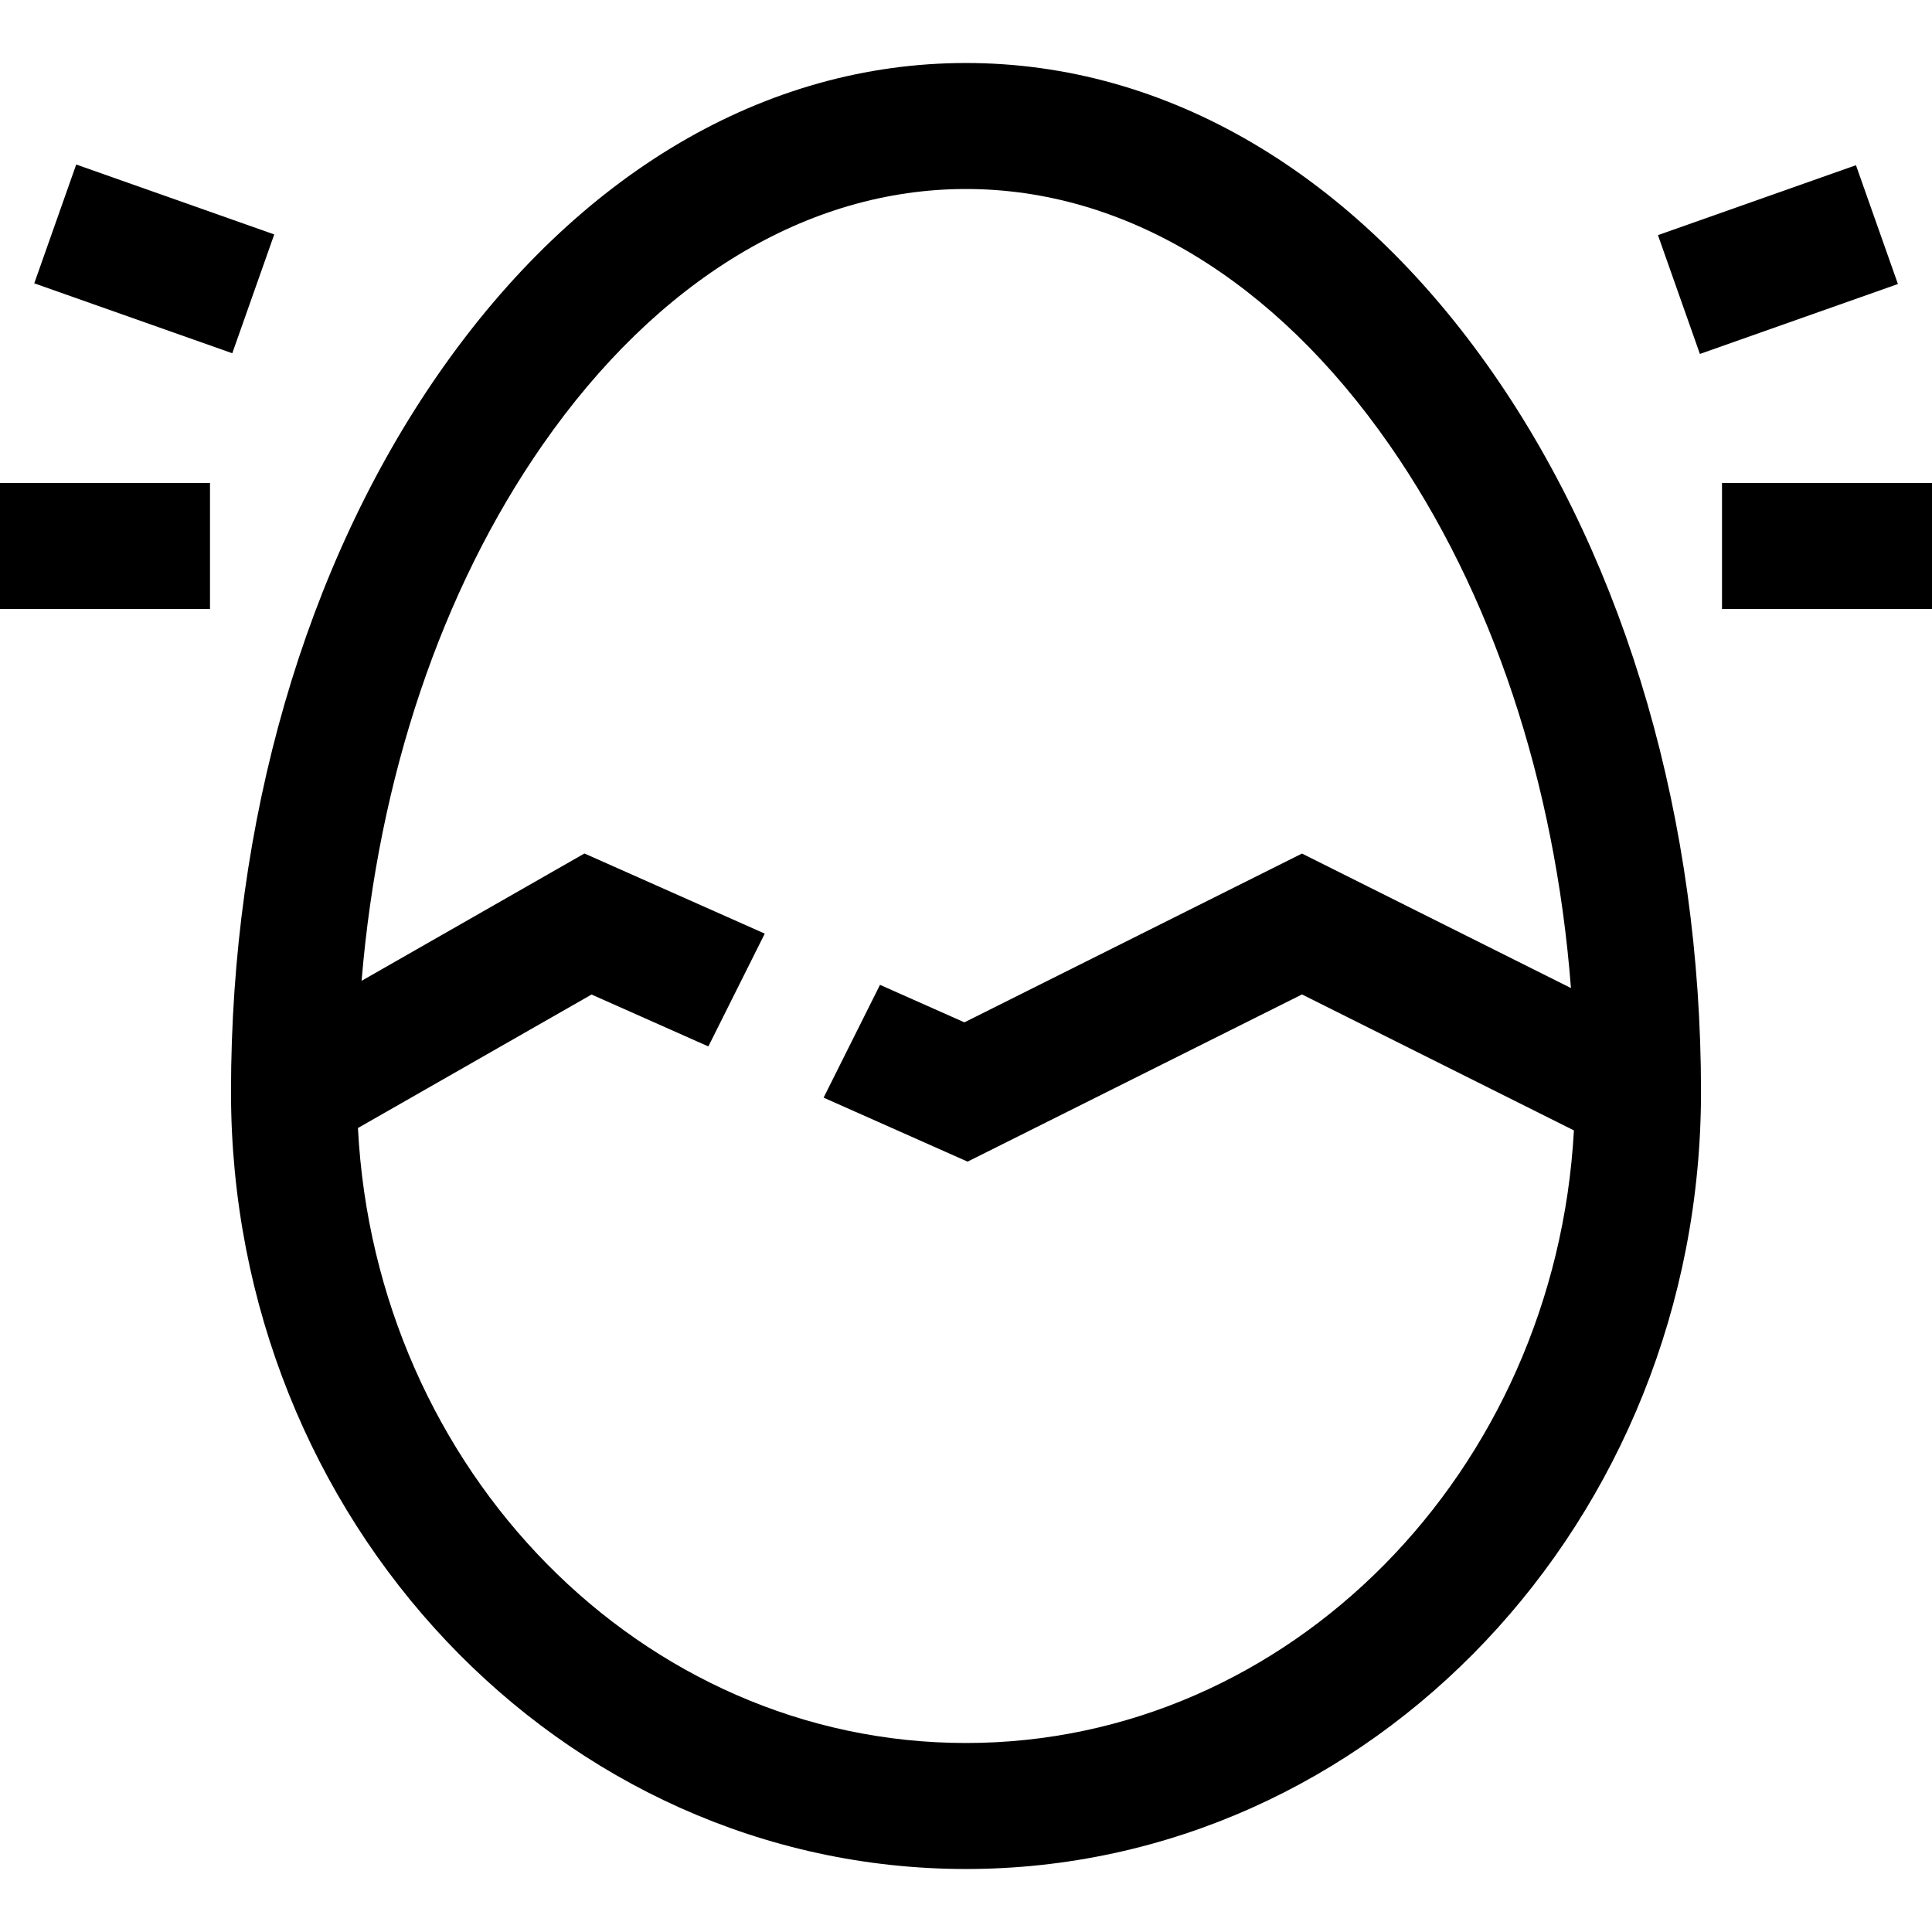 <?xml version="1.0" encoding="iso-8859-1"?>
<!-- Uploaded to: SVG Repo, www.svgrepo.com, Generator: SVG Repo Mixer Tools -->
<svg fill="#000000" version="1.1" id="Layer_1" xmlns="http://www.w3.org/2000/svg" xmlns:xlink="http://www.w3.org/1999/xlink" 
	 viewBox="0 0 512 512" xml:space="preserve">
<g>
	<g>
		<path d="M395.631,98.837C358.783,45.867,309.195,16.696,256,16.696S153.217,45.867,116.369,98.837
			c-35.565,51.124-55.151,118.797-55.151,190.554c0,113.54,87.379,205.913,194.783,205.913s194.783-92.373,194.783-205.913
			C450.783,217.635,431.196,149.962,395.631,98.837z M256,461.913c-85.995,0-156.491-72.271-161.141-162.976l61.911-35.377
			l30.95,13.756l14.949-29.896l-47.786-21.239l-59.058,33.747c4.457-53.789,21.09-103.404,47.954-142.021
			c30.424-43.735,70.276-67.82,112.22-67.82c41.944,0,81.796,24.085,112.22,67.82c27.182,39.073,43.883,89.411,48.1,143.935
			l-71.277-35.64l-89.463,44.731l-22.369-9.942l-14.948,29.896l38.155,16.957l88.625-44.309l72.06,36.03
			C412.159,389.976,341.796,461.913,256,461.913z"/>
	</g>
</g>
<g>
	<g>
		<rect y="128" width="55.652" height="33.391"/>
	</g>
</g>
<g>
	<g>
		<rect x="24.183" y="40.811" transform="matrix(0.333 -0.943 0.943 0.333 -37.458 84.299)" width="33.391" height="55.65"/>
	</g>
</g>
<g>
	<g>
		<rect x="456.348" y="128" width="55.652" height="33.391"/>
	</g>
</g>
<g>
	<g>
		<rect x="443.282" y="51.937" transform="matrix(0.943 -0.333 0.333 0.943 4.063 160.948)" width="55.65" height="33.391"/>
	</g>
</g>
</svg>